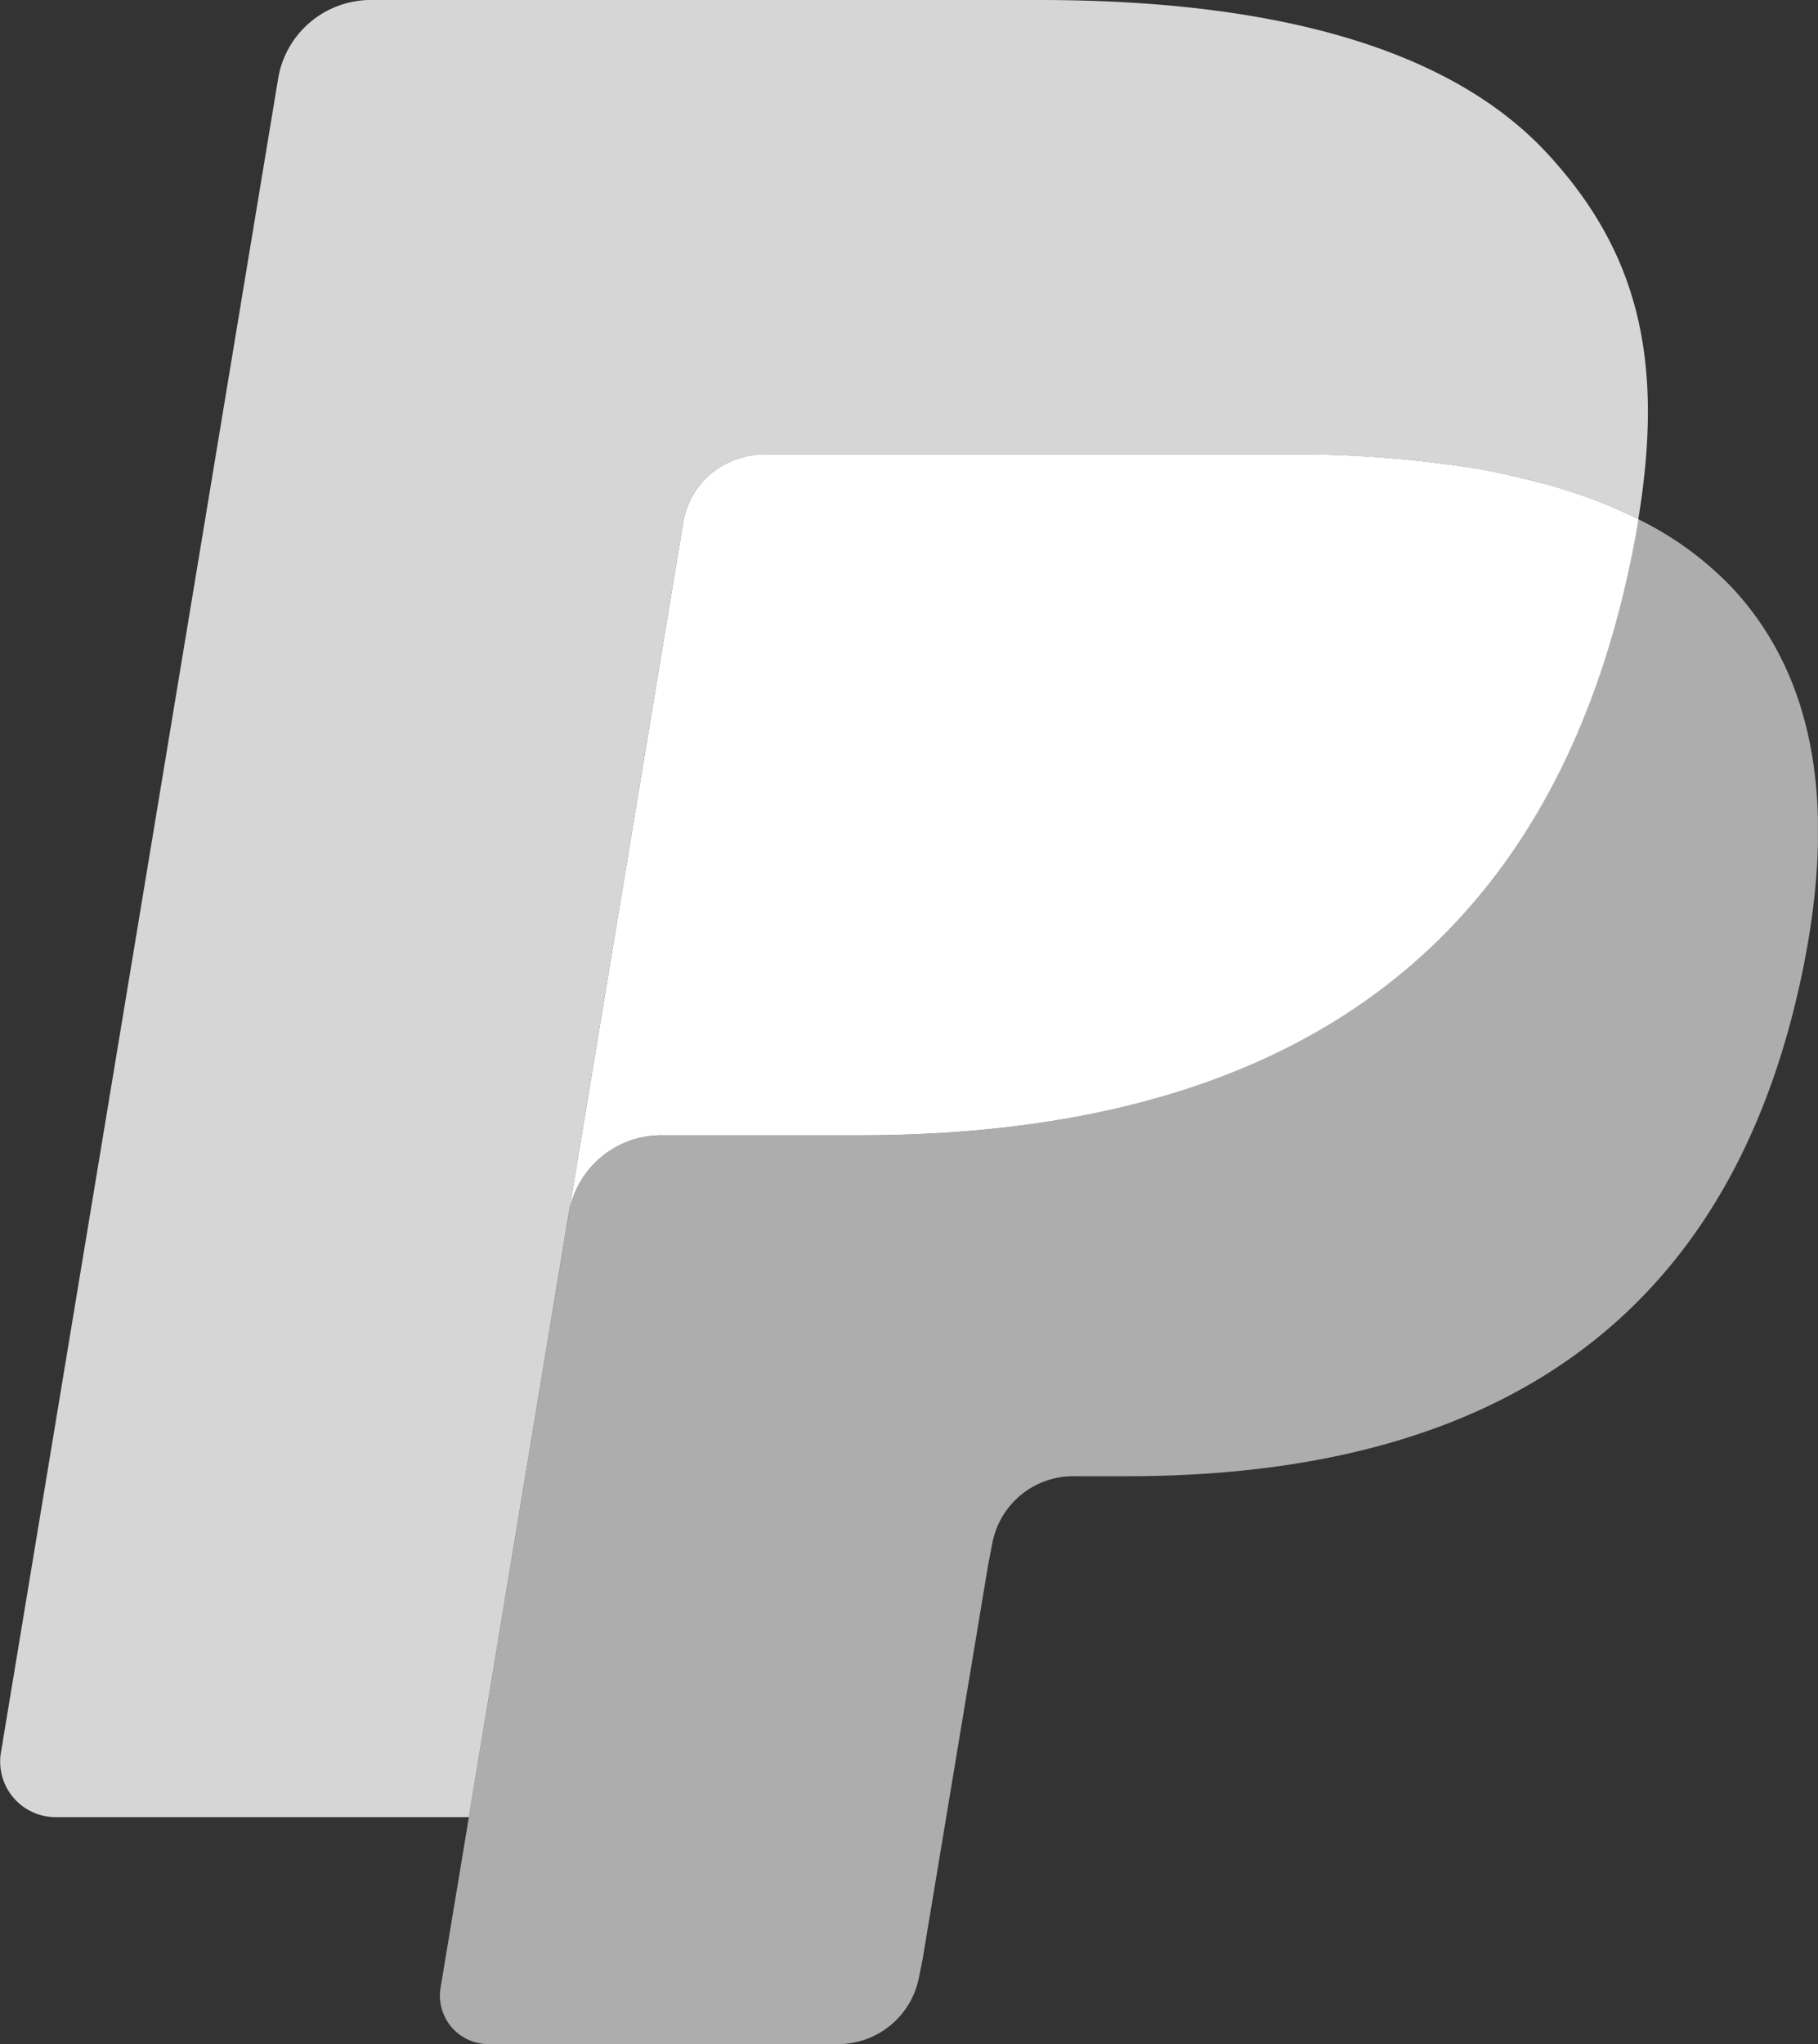<svg id="Group_5141" data-name="Group 5141" xmlns="http://www.w3.org/2000/svg" xmlns:xlink="http://www.w3.org/1999/xlink" width="39.501" height="44.399" viewBox="0 0 39.501 44.399">
  <rect x="0" y="0" width="39.501" height="44.399" fill="#333333" stroke="none"/>
  <defs>
    <clipPath id="clip-path">
      <rect id="Rectangle_1793" data-name="Rectangle 1793" width="39.501" height="44.399" fill="none" stroke="rgba(0,0,0,0)" stroke-width="1"/>
    </clipPath>
    <clipPath id="clip-path-2">
      <rect id="Rectangle_1792" data-name="Rectangle 1792" width="39.5" height="44.399" fill="none" stroke="rgba(0,0,0,0)" stroke-width="1"/>
    </clipPath>
    <clipPath id="clip-path-3">
      <rect id="Rectangle_1790" data-name="Rectangle 1790" width="29.943" height="33.119" fill="none" stroke="rgba(0,0,0,0)" stroke-width="1"/>
    </clipPath>
    <clipPath id="clip-path-4">
      <rect id="Rectangle_1791" data-name="Rectangle 1791" width="35.806" height="39.475" fill="none" stroke="rgba(0,0,0,0)" stroke-width="1"/>
    </clipPath>
  </defs>
  <g id="Group_5121" data-name="Group 5121" clip-path="url(#clip-path)">
    <g id="Group_5120" data-name="Group 5120" transform="translate(0 0)">
      <g id="Group_5119" data-name="Group 5119" clip-path="url(#clip-path-2)">
        <path id="Path_2773" data-name="Path 2773" d="M29.239,7.36q-.438-.121-.9-.221t-.956-.172a24.756,24.756,0,0,0-3.747-.26H12.28a1.878,1.878,0,0,0-.783.169,1.736,1.736,0,0,0-1.007,1.29L8.075,22.741l-.069.425a2.036,2.036,0,0,1,2.04-1.666H14.3c8.348,0,14.884-3.229,16.794-12.572.057-.277.105-.546.148-.809a10.465,10.465,0,0,0-1.571-.631c-.139-.044-.283-.087-.428-.128" transform="translate(4.358 3.161)" fill="#fff" stroke="rgba(0,0,0,0)" stroke-width="1"/>
        <g id="Group_5115" data-name="Group 5115" transform="translate(9.557 11.28)" opacity="0.6">
          <g id="Group_5114" data-name="Group 5114">
            <g id="Group_5113" data-name="Group 5113" clip-path="url(#clip-path-3)">
              <path id="Path_2774" data-name="Path 2774" d="M32.227,7.667h0q-.065.4-.148.809c-1.91,9.344-8.446,12.572-16.794,12.572h-4.25a2.036,2.036,0,0,0-2.04,1.666L6.818,35.861,6.2,39.588a1.053,1.053,0,0,0,1.073,1.2h7.538A1.79,1.79,0,0,0,16.6,39.329l.074-.365L18.1,30.384l.091-.471a1.789,1.789,0,0,1,1.792-1.46h1.127c7.3,0,13.021-2.825,14.692-11,.7-3.415.337-6.266-1.51-8.272a7.175,7.175,0,0,0-2.063-1.515" transform="translate(-6.188 -7.667)" fill="#fff" stroke="rgba(0,0,0,0)" stroke-width="1"/>
            </g>
          </g>
        </g>
        <g id="Group_5118" data-name="Group 5118" opacity="0.8">
          <g id="Group_5117" data-name="Group 5117">
            <g id="Group_5116" data-name="Group 5116" clip-path="url(#clip-path-4)">
              <path id="Path_2775" data-name="Path 2775" d="M14.848,11.327a1.731,1.731,0,0,1,1.007-1.289,1.883,1.883,0,0,1,.783-.169H27.993a24.756,24.756,0,0,1,3.747.26q.491.075.956.172t.9.221c.145.041.289.084.429.127a10.623,10.623,0,0,1,1.571.631c.568-3.453,0-5.8-1.965-7.933C31.472,1,27.573,0,22.583,0H8.1A2.043,2.043,0,0,0,6.05,1.667L.015,38.1a1.206,1.206,0,0,0,1.228,1.371h8.944L12.433,25.9Z" transform="translate(0 0)" fill="#fff" stroke="rgba(0,0,0,0)" stroke-width="1"/>
            </g>
          </g>
        </g>
      </g>
    </g>
  </g>
</svg>
